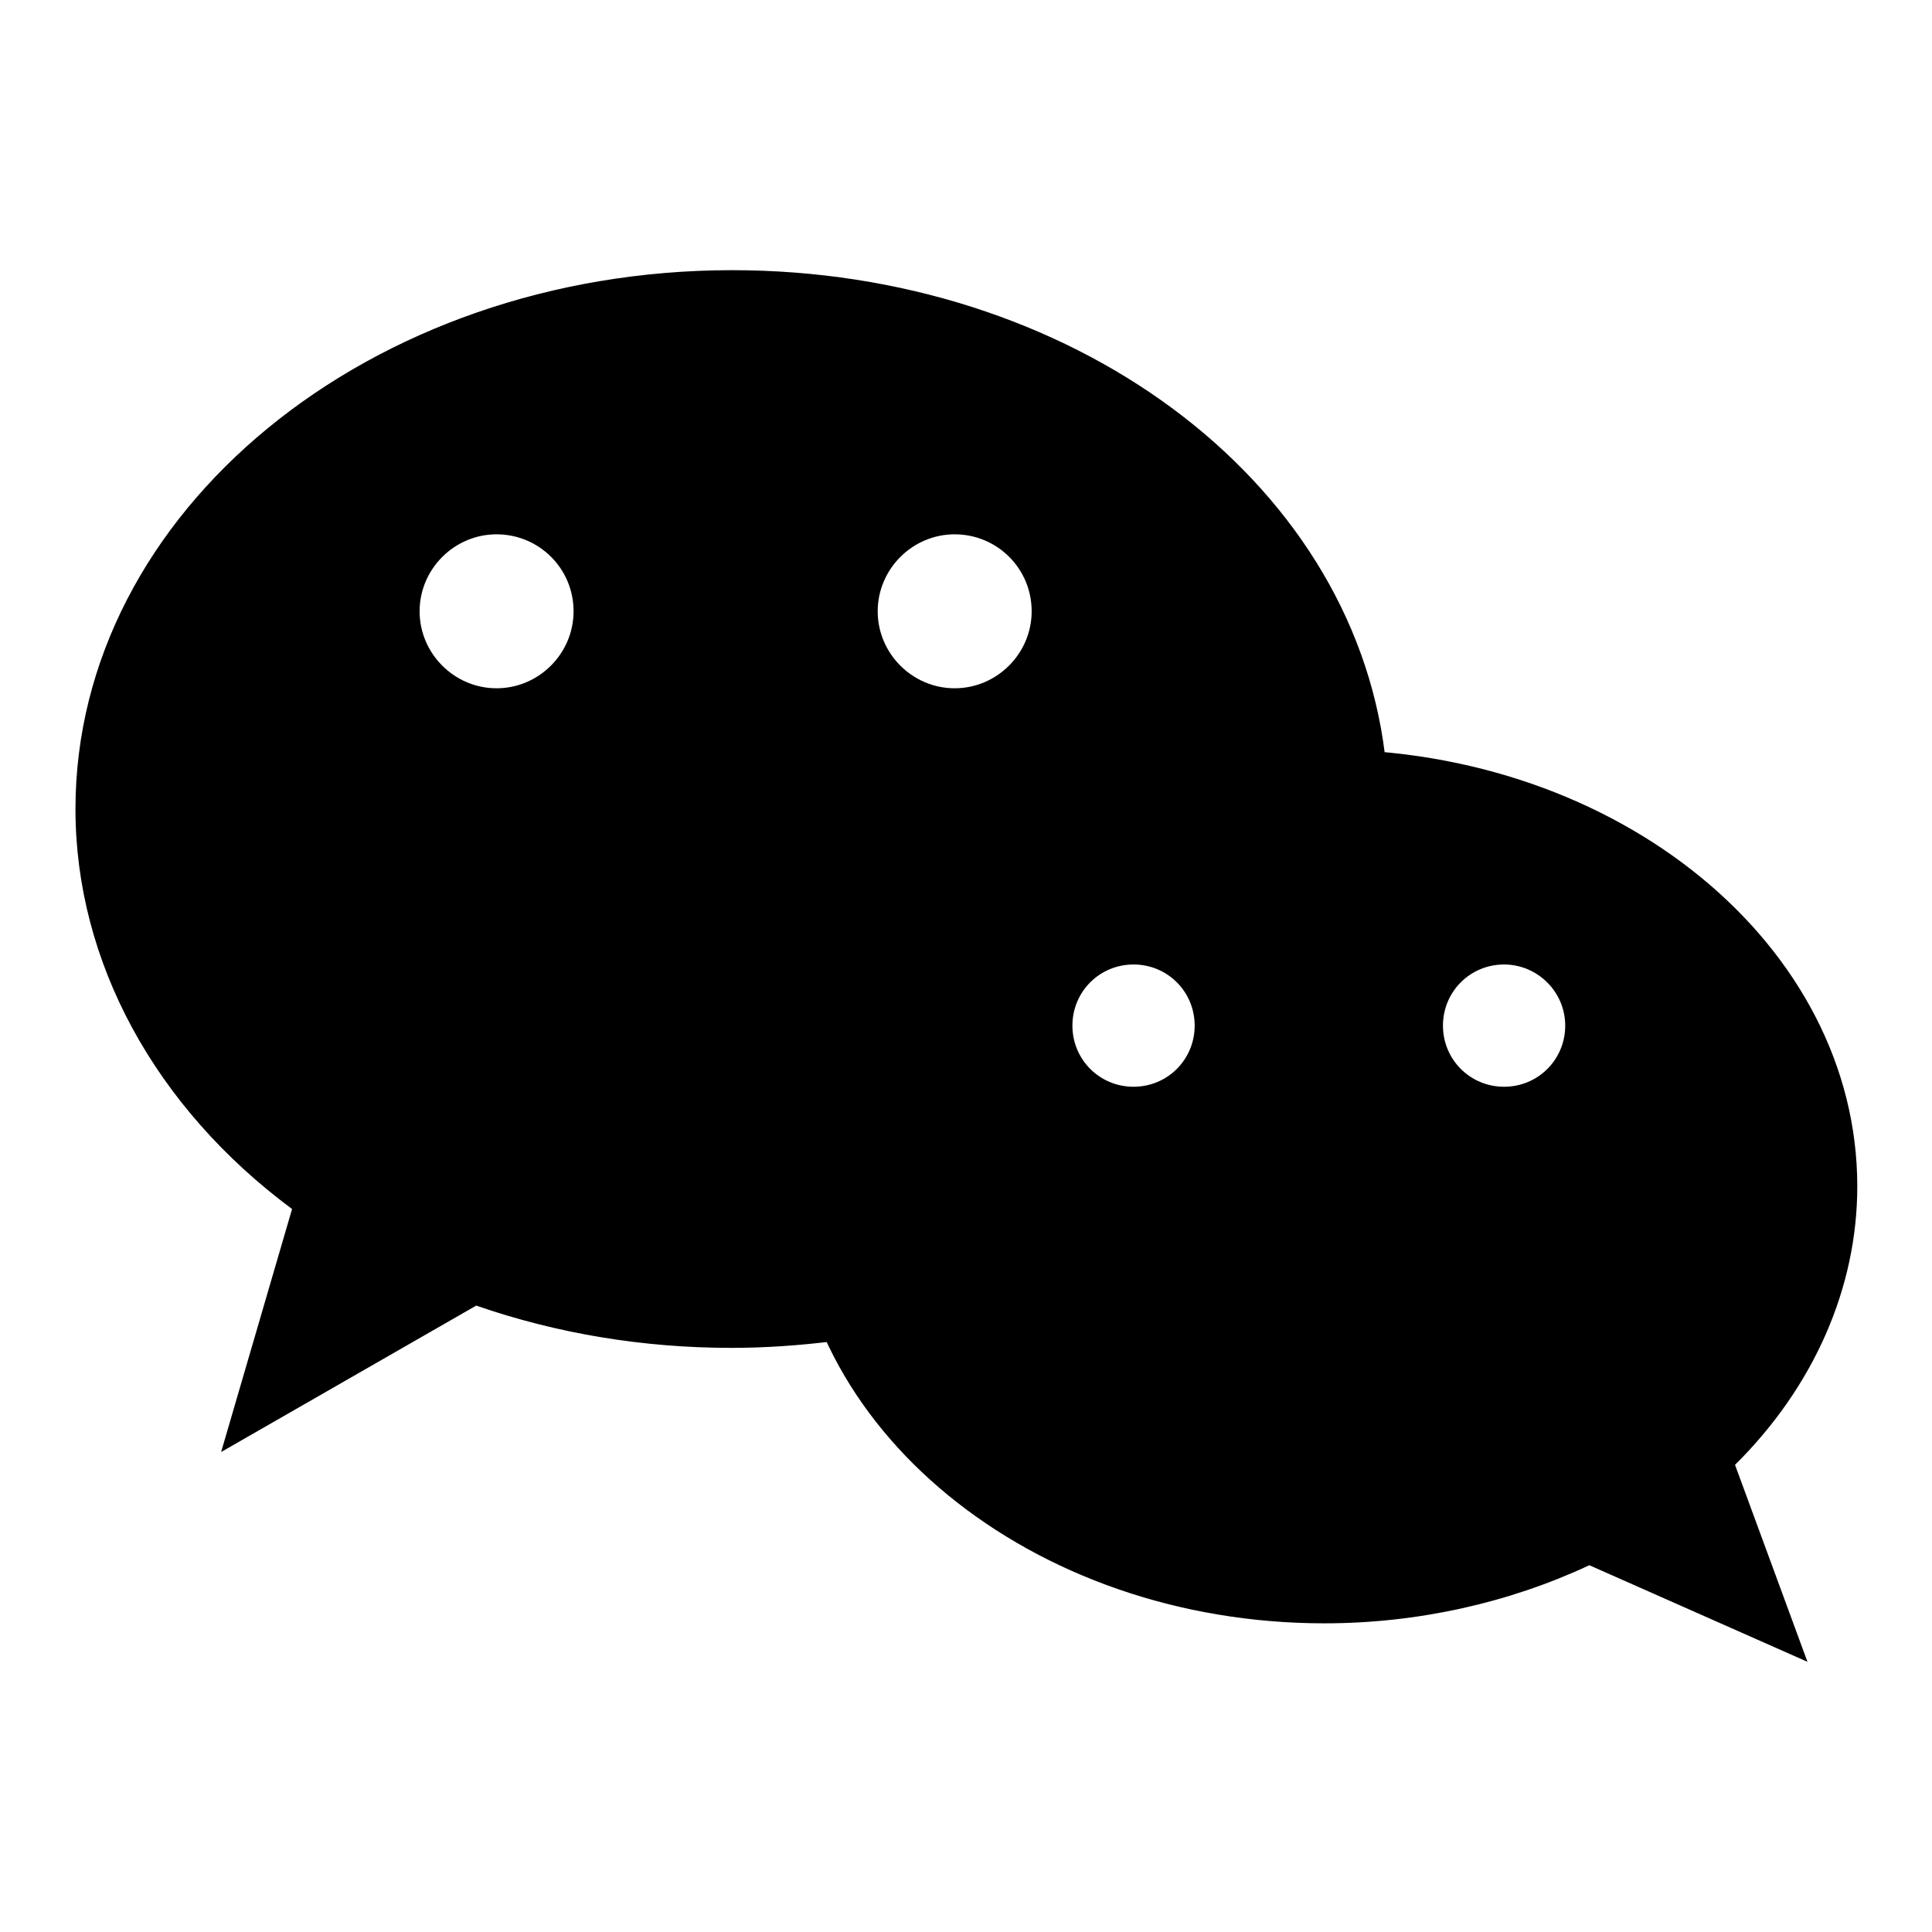 <?xml version="1.0" encoding="utf-8"?>
<!-- Svg Vector Icons : http://www.onlinewebfonts.com/icon -->
<!DOCTYPE svg PUBLIC "-//W3C//DTD SVG 1.1//EN" "http://www.w3.org/Graphics/SVG/1.1/DTD/svg11.dtd">
<svg version="1.1" xmlns="http://www.w3.org/2000/svg" xmlns:xlink="http://www.w3.org/1999/xlink" x="0px" y="0px" viewBox="0 0 256 256" enable-background="new 0 0 256 256" xml:space="preserve">
<g><g><path fill="#000000" d="M106.2,156.9c0-31.5,31.2-57.1,69.8-57.1c0.1,0,0.2,0,0.4,0c0.1,0,0.2,0,0.4,0c2,0,4.1,0.1,6.1,0.2c-4.4-35.6-41.1-63.4-85.8-63.4c-47.6,0-86.2,31.6-86.2,70.6c0,20.9,11.1,39.7,28.7,52.6c0,0,0.1,0.1,0.1,0.1l-9,30.8l32.5-18.6c0,0,0.2,0,0.3,0.1c10.3,3.6,21.6,5.5,33.6,5.5c4.6,0,9.2-0.3,13.6-0.9C107.8,170.6,106.2,163.9,106.2,156.9z M126.5,69.9c6.1,0,11,4.9,11,11c0,6.1-4.9,11-11,11c-6.1,0-11-4.9-11-11C115.5,74.9,120.4,69.9,126.5,69.9z M65.8,91.9c-6.1,0-11-4.9-11-11c0-6.1,4.9-11,11-11c6.1,0,11,4.9,11,11C76.8,87,71.9,91.9,65.8,91.9z"/><path fill="#000000" d="M29.3,192.4l9.4-32.2C20.5,146.7,10,127.4,10,107.2c0-39.4,39-71.4,87-71.4c44.8,0,82,27.5,86.5,64.1l0.1,1l-1-0.1c-2.2-0.1-4.1-0.2-6-0.2h-0.4h-0.2l0,0c-38.2,0-69.1,25.3-69.1,56.3c0,6.7,1.5,13.4,4.3,19.7l0.5,1l-1.1,0.1c-4.8,0.6-9.3,0.9-13.7,0.9c-11.7,0-23.1-1.9-33.8-5.6L29.3,192.4z M97,37.4c-47.1,0-85.4,31.3-85.4,69.8c0,19.8,10.4,38.7,28.4,52c0.1,0.1,0.3,0.2,0.3,0.2l0.3,0.3l-0.1,0.4L32,189.1l31-17.7l0.3,0.1c0,0,0.3,0.1,0.4,0.1c10.5,3.7,21.7,5.5,33.3,5.5c4,0,8.1-0.3,12.4-0.8c-2.7-6.2-4-12.7-4-19.3C105.4,125,137.1,99,176,99h0.2l0.1,0.8l0.1-0.8h0.2c1.6,0,3.3,0,5.2,0.2C176.9,63.9,140.6,37.4,97,37.4z M126.5,92.7c-6.5,0-11.8-5.3-11.8-11.8c0-6.5,5.3-11.8,11.8-11.8s11.8,5.3,11.8,11.8C138.3,87.4,133,92.7,126.5,92.7z M126.5,70.8c-5.6,0-10.2,4.6-10.2,10.2c0,5.6,4.6,10.2,10.2,10.2c5.6,0,10.2-4.6,10.2-10.2C136.7,75.3,132.1,70.8,126.5,70.8z M65.8,92.7c-6.5,0-11.8-5.3-11.8-11.8c0-6.5,5.3-11.8,11.8-11.8c6.5,0,11.8,5.3,11.8,11.8C77.6,87.4,72.3,92.7,65.8,92.7z M65.8,70.8c-5.6,0-10.2,4.6-10.2,10.2c0,5.6,4.6,10.2,10.2,10.2C71.4,91.2,76,86.6,76,81C76,75.3,71.4,70.8,65.8,70.8z"/><path fill="#000000" d="M175.4,100c-38.5,0-69.8,25.6-69.8,57.1c0,31.5,31.2,57.1,69.8,57.1c12.7,0,24.7-2.8,35-7.7c0,0,0.2-0.1,0.2-0.1l27.5,12.2l-9.2-24.8c0,0,0.1-0.1,0.1-0.2c10.1-9.9,16.2-22.7,16.2-36.6C245.2,125.6,214,100,175.4,100z M150.2,144.8c-4.9,0-8.9-4-8.9-8.9c0-4.9,4-8.9,8.9-8.9c4.9,0,8.9,4,8.9,8.9C159.1,140.8,155.1,144.8,150.2,144.8z M199.3,144.8c-4.9,0-8.9-4-8.9-8.9c0-4.9,4-8.9,8.9-8.9s8.9,4,8.9,8.9C208.2,140.8,204.2,144.8,199.3,144.8z"/><path fill="#000000" d="M239.5,220.2l-28.9-12.8c-10.7,5-22.8,7.7-35.1,7.7c-38.9,0-70.6-26-70.6-57.9s31.6-57.9,70.6-57.9s70.6,26,70.6,57.9c0,13.5-5.8,26.6-16.2,36.9L239.5,220.2z M210.6,205.7l0.3,0.1l25.8,11.4l-8.7-23.4l0.2-0.3c0,0,0.1-0.2,0.2-0.3c10.3-10.1,15.9-22.9,15.9-36c0-31.1-30.9-56.3-69-56.3c-38,0-68.9,25.3-68.9,56.3s30.9,56.4,69,56.4c12.2,0,24.2-2.6,34.6-7.6L210.6,205.7z M199.3,145.6c-5.3,0-9.7-4.4-9.7-9.7s4.4-9.7,9.7-9.7s9.7,4.4,9.7,9.7S204.6,145.6,199.3,145.6z M199.3,127.8c-4.5,0-8.1,3.6-8.1,8.1s3.6,8.1,8.1,8.1s8.1-3.6,8.1-8.1C207.4,131.4,203.7,127.8,199.3,127.8z M150.2,145.6c-5.3,0-9.7-4.4-9.7-9.7s4.4-9.7,9.7-9.7c5.3,0,9.7,4.4,9.7,9.7S155.5,145.6,150.2,145.6z M150.2,127.8c-4.5,0-8.1,3.6-8.1,8.1s3.6,8.1,8.1,8.1s8.1-3.6,8.1-8.1S154.7,127.8,150.2,127.8z"/></g></g>
</svg>